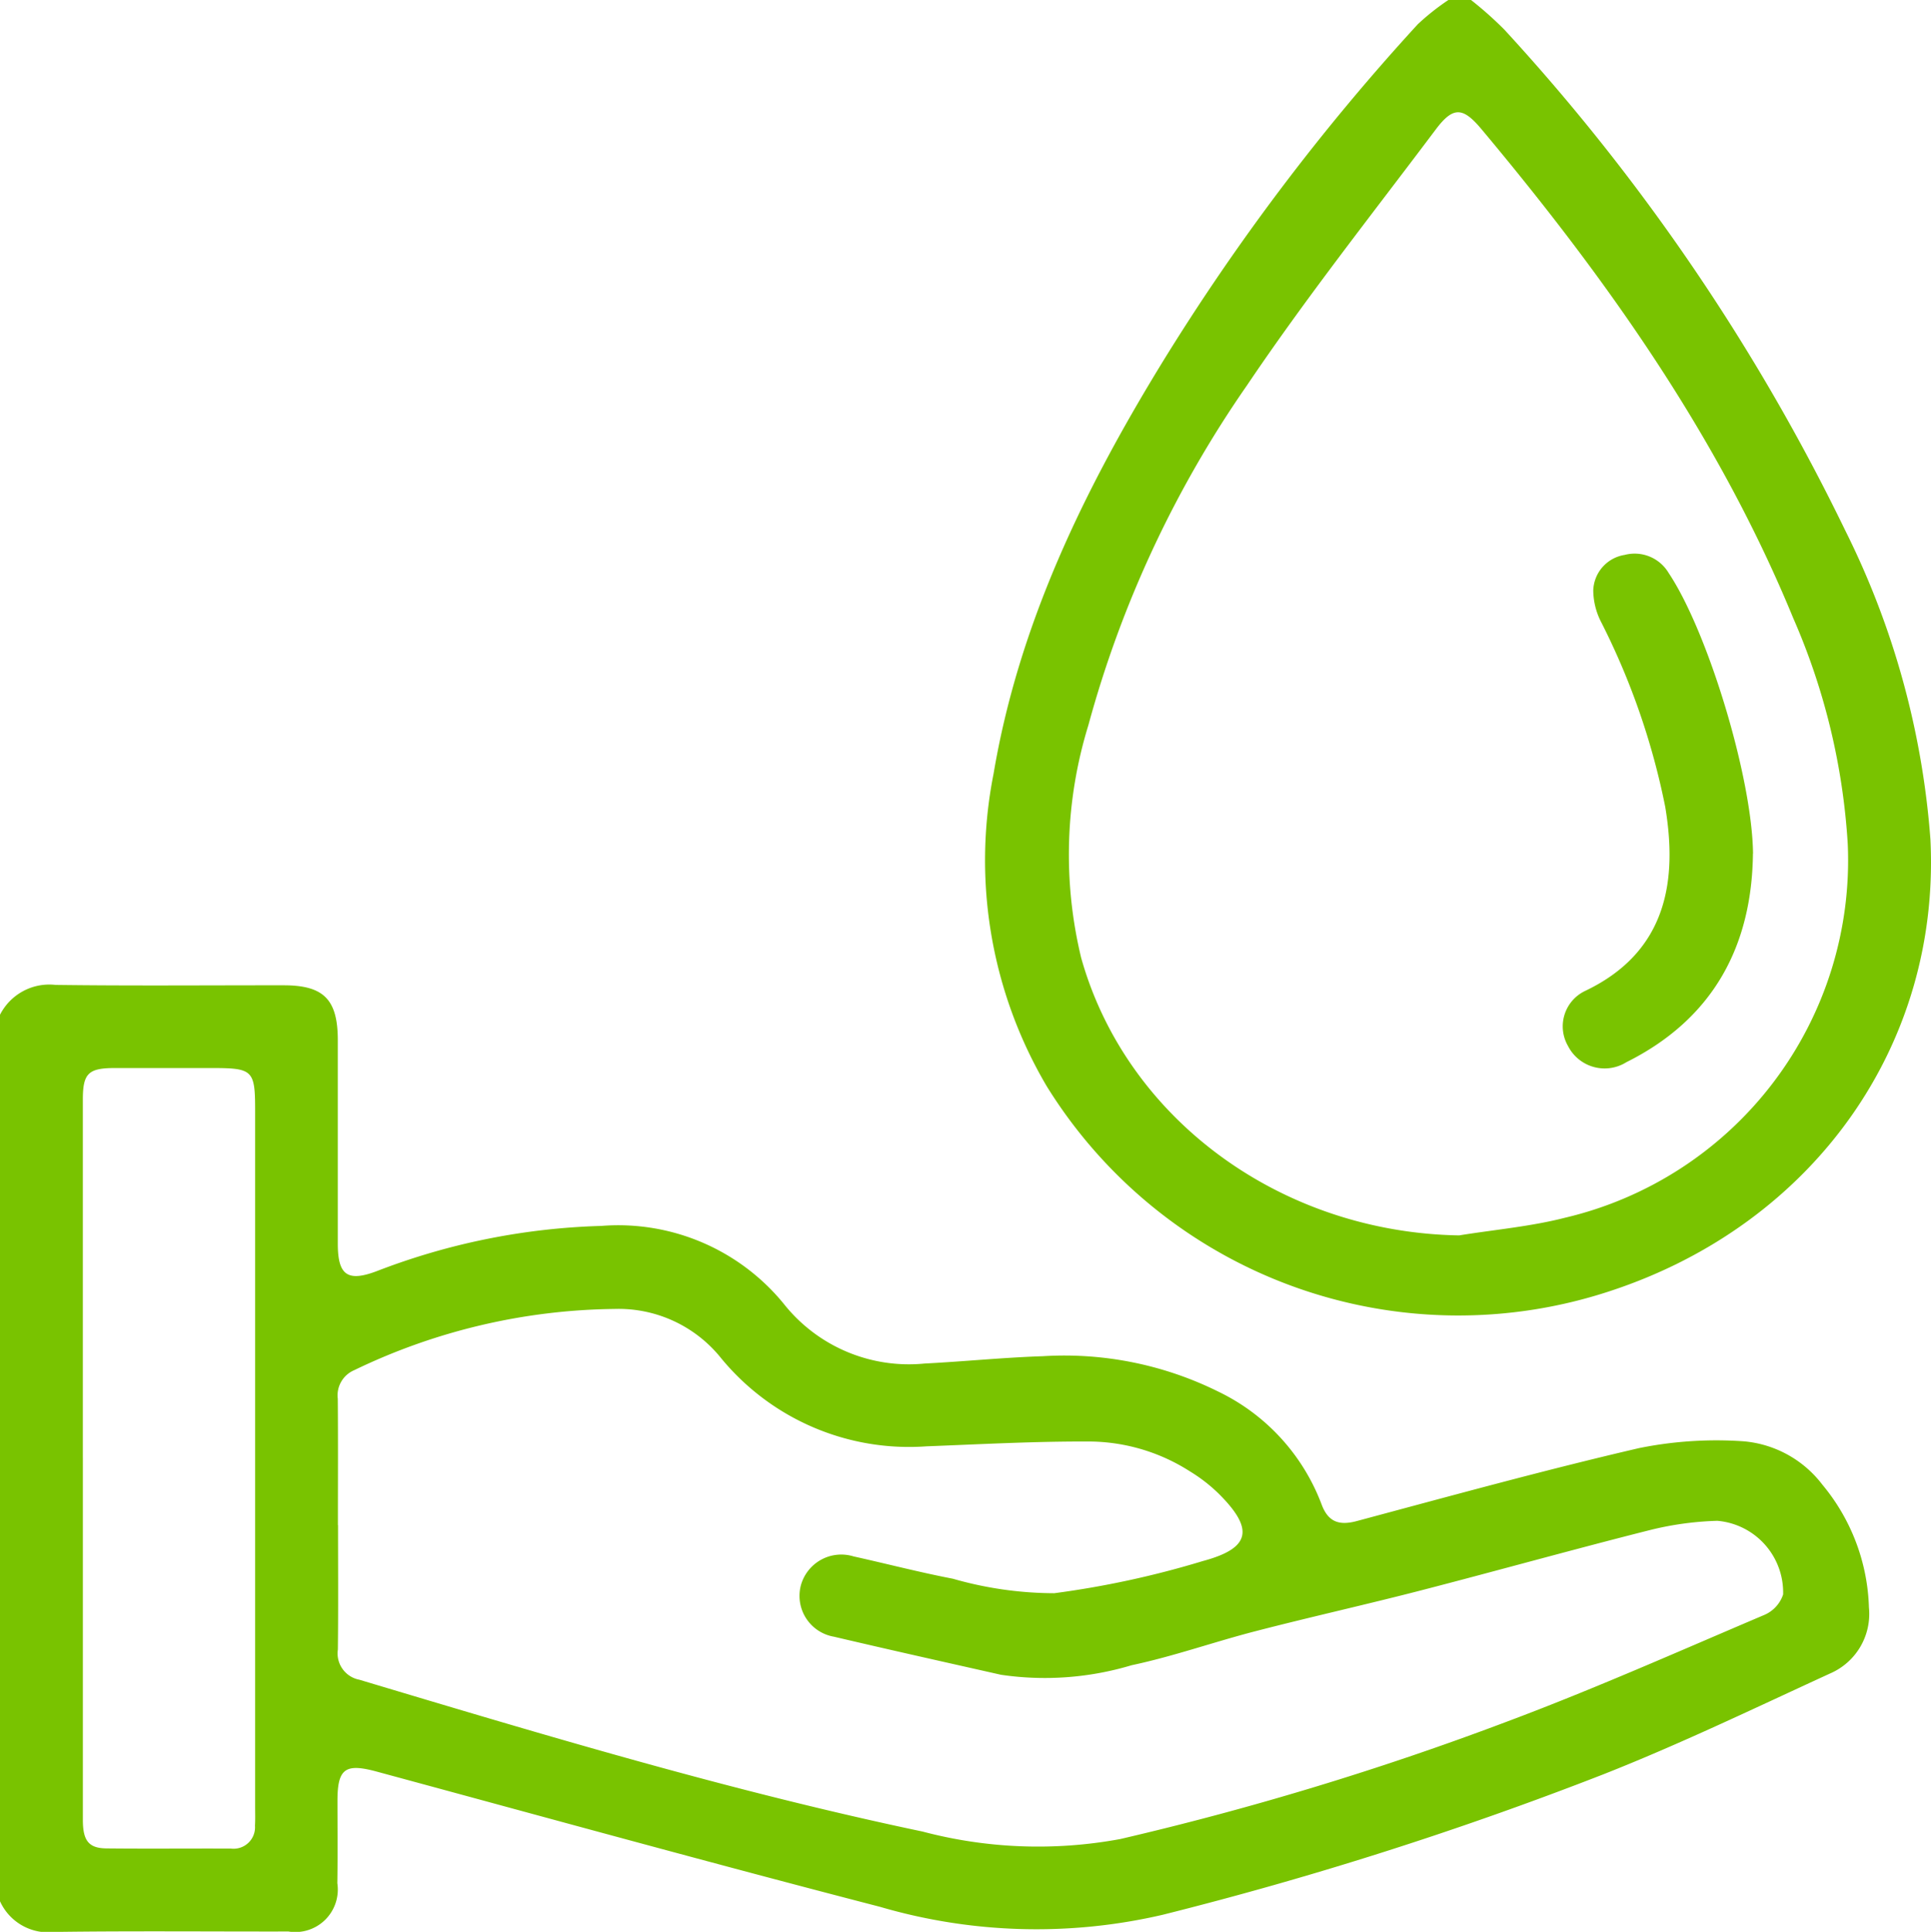 <svg xmlns="http://www.w3.org/2000/svg" xmlns:xlink="http://www.w3.org/1999/xlink" width="89.971" height="90" viewBox="0 0 89.971 90">
  <defs>
    <clipPath id="clip-path">
      <rect id="Rectángulo_189" data-name="Rectángulo 189" width="89.971" height="90" fill="#79c300"/>
    </clipPath>
  </defs>
  <g id="Grupo_228" data-name="Grupo 228" clip-path="url(#clip-path)">
    <path id="Trazado_1105" data-name="Trazado 1105" d="M0,196.822a2.576,2.576,0,0,1,2.59-1.391c3.542.047,7.085.015,10.628.018,1.866,0,2.519.66,2.521,2.553,0,3.162,0,6.324,0,9.486,0,1.474.458,1.794,1.832,1.271a31.444,31.444,0,0,1,10.441-2.1,9.957,9.957,0,0,1,8.581,3.722,7.44,7.44,0,0,0,6.485,2.689c1.841-.094,3.678-.282,5.52-.342a16.151,16.151,0,0,1,8.165,1.649,9.582,9.582,0,0,1,4.809,5.241c.3.818.8,1.017,1.643.791,4.376-1.172,8.746-2.376,13.157-3.4a18.177,18.177,0,0,1,4.86-.317,5.163,5.163,0,0,1,3.677,2.021,9.352,9.352,0,0,1,2.17,5.72,3.021,3.021,0,0,1-1.8,3.072c-3.5,1.606-6.984,3.286-10.567,4.7a170.785,170.785,0,0,1-20.535,6.545,25.958,25.958,0,0,1-13.176-.37c-7.834-2.03-15.638-4.183-23.45-6.3-1.451-.393-1.823-.152-1.828,1.334,0,1.288.014,2.577-.006,3.865a1.98,1.98,0,0,1-2.277,2.251c-3.63.006-7.262-.03-10.891.02A2.466,2.466,0,0,1,0,238.121Zm15.75,23.772c0,1.933.015,3.866-.008,5.8a1.247,1.247,0,0,0,1,1.406c8.682,2.6,17.363,5.208,26.243,7.074a21.033,21.033,0,0,0,9.21.349,142.251,142.251,0,0,0,18.029-5.475c4.047-1.514,8-3.274,11.982-4.967a1.573,1.573,0,0,0,.875-.954,3.351,3.351,0,0,0-3.065-3.43,14.67,14.67,0,0,0-3.119.426c-3.571.9-7.12,1.894-10.686,2.815-2.546.658-5.115,1.23-7.661,1.888-1.951.5-3.861,1.183-5.828,1.6a14.041,14.041,0,0,1-6.082.444c-2.6-.586-5.193-1.164-7.784-1.774a1.93,1.93,0,0,1-1.549-2.362,1.952,1.952,0,0,1,2.466-1.378c1.542.341,3.071.741,4.621,1.038a17.215,17.215,0,0,0,4.728.676,43.253,43.253,0,0,0,6.927-1.5c2.231-.6,2.4-1.49.714-3.157a7.435,7.435,0,0,0-1.315-1.016,8.787,8.787,0,0,0-4.567-1.393c-2.571-.018-5.143.125-7.714.223a11.337,11.337,0,0,1-9.563-4.1,6.119,6.119,0,0,0-4.981-2.3,28.571,28.571,0,0,0-12.116,2.851,1.275,1.275,0,0,0-.769,1.335c.017,1.962.006,3.924.006,5.886M3.861,217.468q0,8.433,0,16.865c0,.967.274,1.318,1.1,1.326,1.932.02,3.865,0,5.8.008a1,1,0,0,0,1.119-1.067c.017-.292.007-.585.007-.878q0-16.207,0-32.413c0-1.916-.091-2.006-2.047-2.006-1.493,0-2.987,0-4.48,0-1.248,0-1.5.249-1.5,1.473q0,8.345,0,16.69" transform="translate(0 -149.546)" fill="#79c300"/>
    <path id="Trazado_1106" data-name="Trazado 1106" d="M218.248,0A17.151,17.151,0,0,1,219.8,1.38a96.82,96.82,0,0,1,15.893,23.352A38.556,38.556,0,0,1,239.652,39.1c.478,9.587-5.442,17.911-14.866,21.028a22.554,22.554,0,0,1-26.307-9.522A20.71,20.71,0,0,1,196,36.055c1.173-6.959,4.19-13.169,7.828-19.114a103.643,103.643,0,0,1,11.938-15.81A11.087,11.087,0,0,1,217.193,0Zm-.554,57.554c1.641-.266,3.313-.409,4.918-.819A17.106,17.106,0,0,0,235.8,39.315a30.855,30.855,0,0,0-2.542-10.523c-3.477-8.458-8.695-15.811-14.521-22.771-.873-1.043-1.322-1.069-2.137.016-2.968,3.951-6.043,7.834-8.8,11.929a51.331,51.331,0,0,0-7.383,15.826,20.475,20.475,0,0,0-.333,10.834c2.118,7.542,9.349,12.794,17.614,12.928" transform="translate(-149.708)" fill="#79c300"/>
    <path id="Trazado_1107" data-name="Trazado 1107" d="M319.013,123.856c-.048,4.275-1.829,7.691-5.9,9.719a1.913,1.913,0,0,1-2.719-.761,1.827,1.827,0,0,1,.794-2.558c3.889-1.847,4.293-5.245,3.739-8.574a33.434,33.434,0,0,0-2.975-8.591,3.283,3.283,0,0,1-.379-1.5,1.733,1.733,0,0,1,1.461-1.651,1.844,1.844,0,0,1,2.053.844c1.822,2.728,3.889,9.519,3.93,13.07" transform="translate(-237.338 -84.088)" fill="#79c300"/>
  </g>
</svg>
